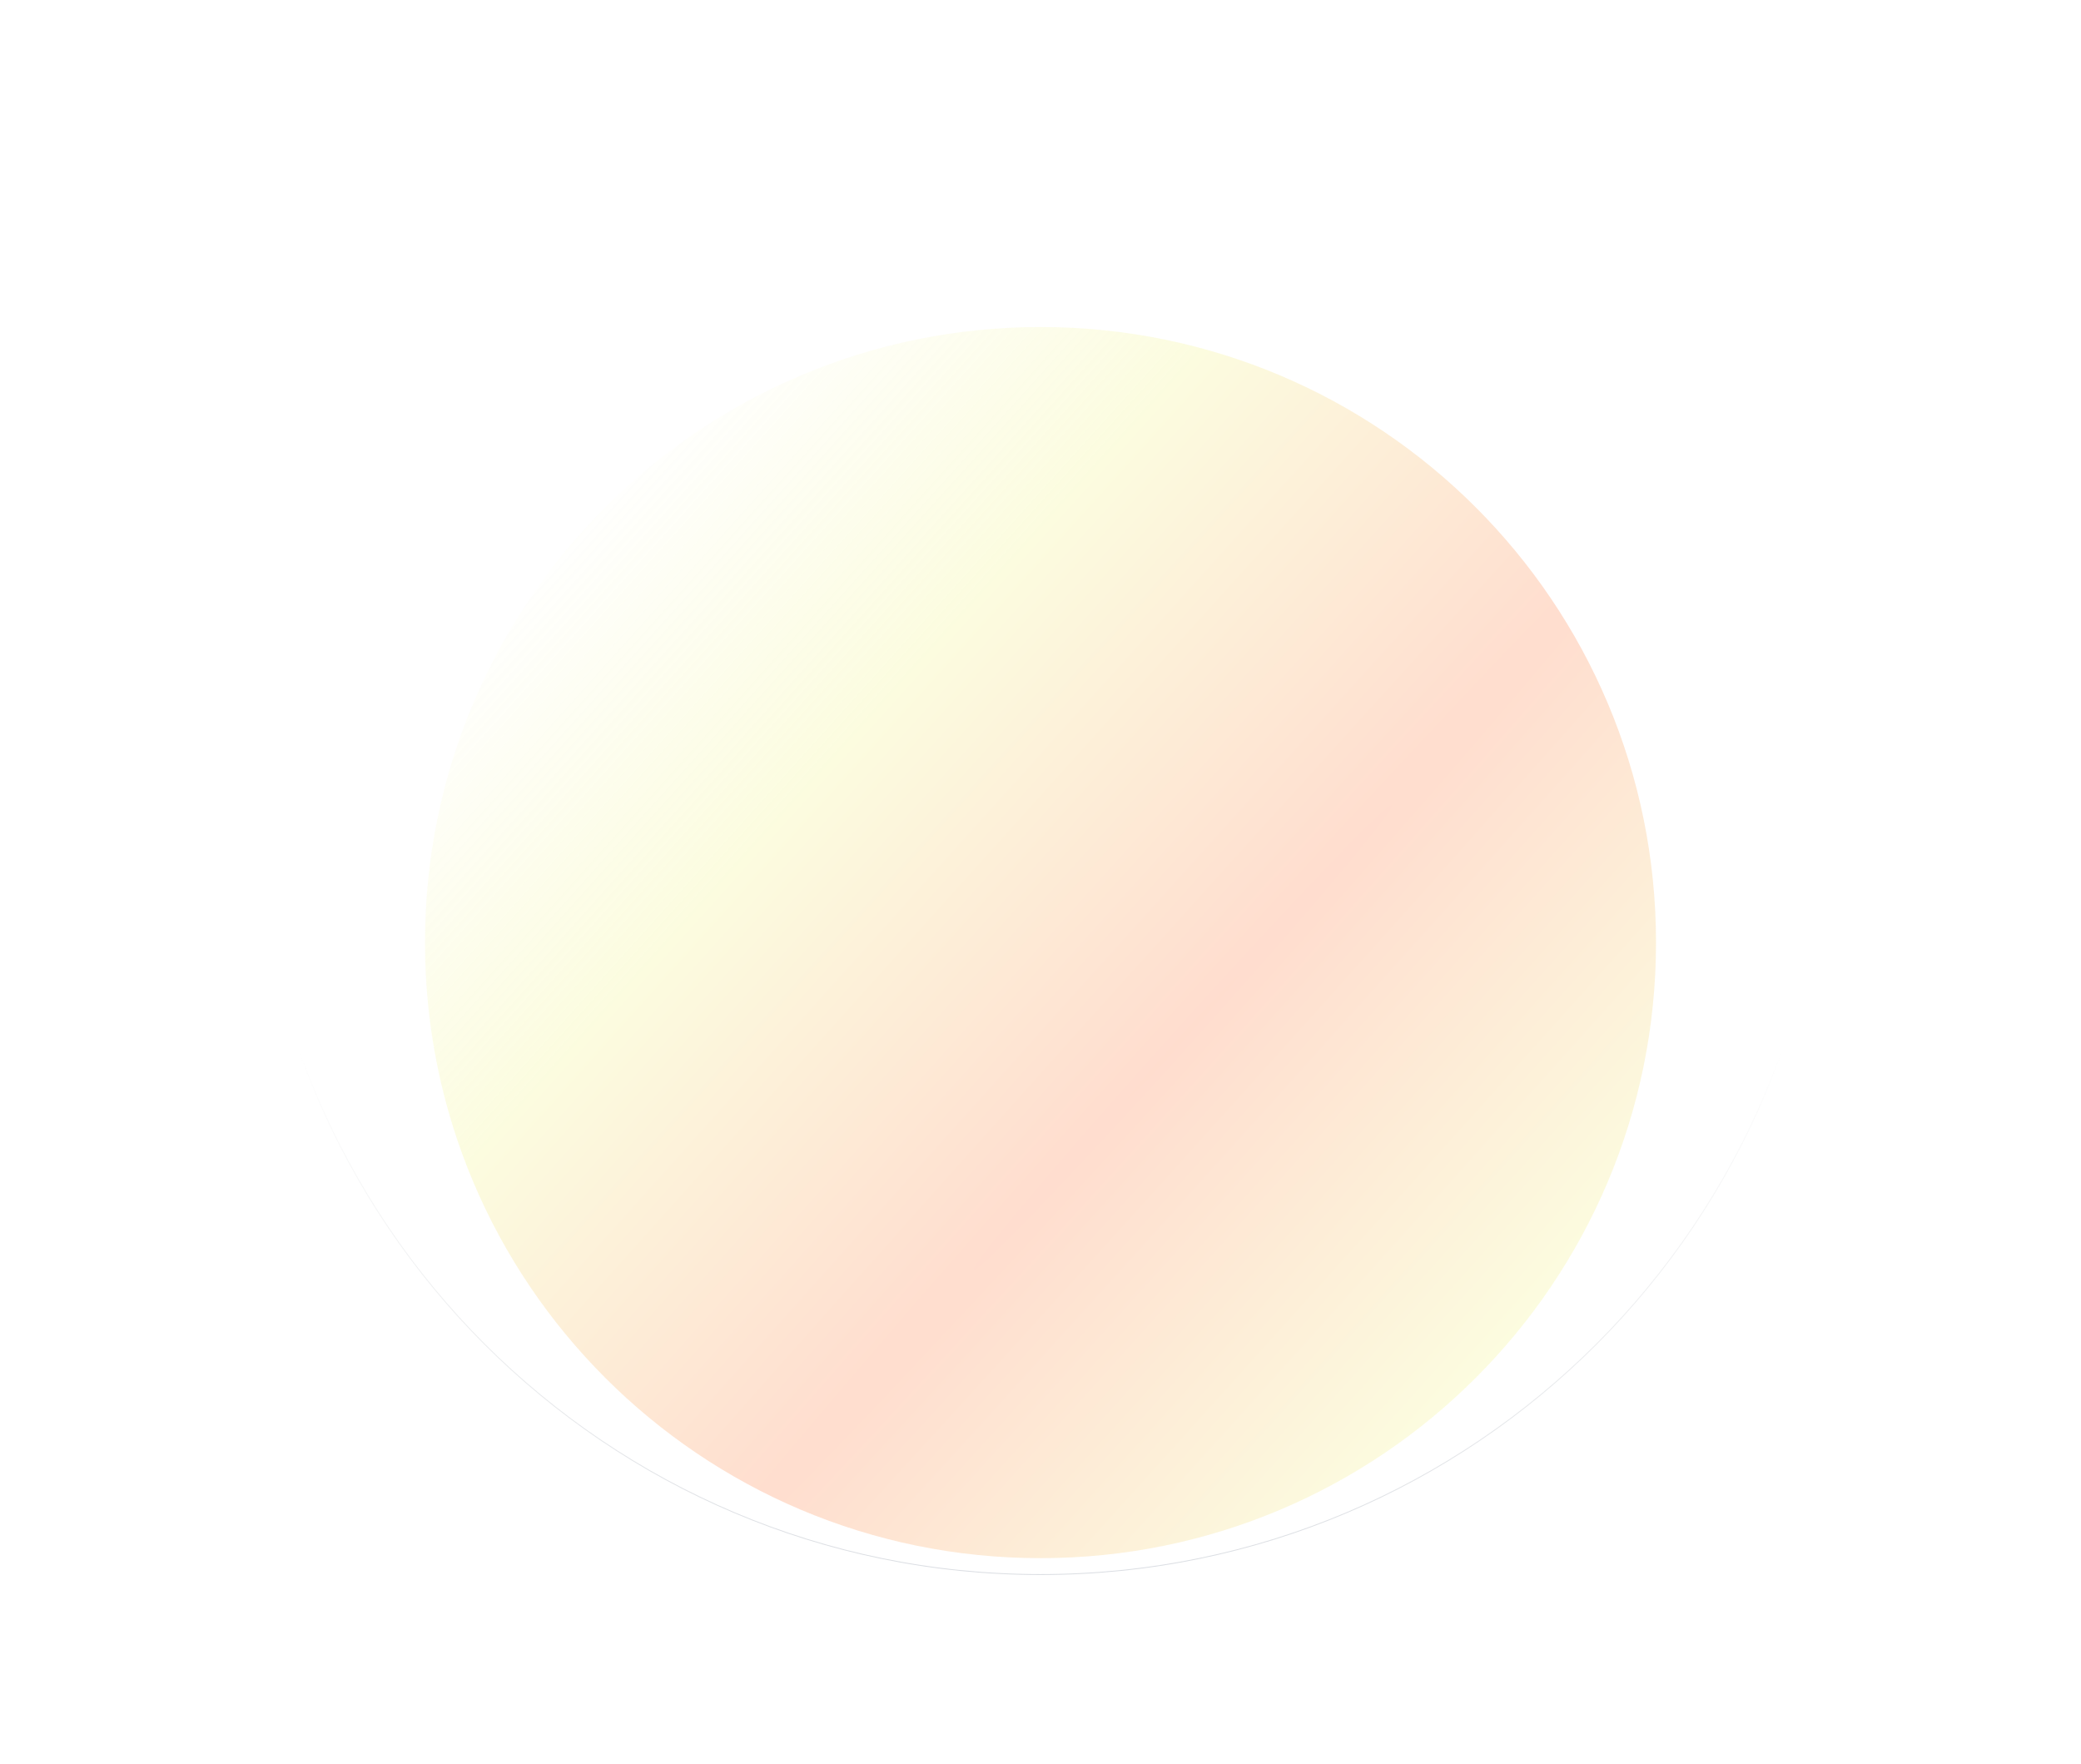 <svg width="1469" height="1245" viewBox="0 0 1469 1245" fill="none" xmlns="http://www.w3.org/2000/svg">
<g clip-path="url(#clip0_3422_23723)">
<path d="M1289.7 555.7C1289.7 248.795 1041.13 0 734.5 0C427.872 0 179.3 248.795 179.3 555.7C179.3 862.605 427.872 1111.4 734.5 1111.4C1041.13 1111.4 1289.7 862.605 1289.7 555.7Z" stroke="url(#paint0_linear_3422_23723)" stroke-width="0.6"/>
<g filter="url(#filter0_f_3422_23723)">
<path d="M734.5 1099.83C974.468 1099.83 1169 905.293 1169 665.325C1169 425.357 974.468 230.825 734.5 230.825C494.532 230.825 300 425.357 300 665.325C300 905.293 494.532 1099.83 734.5 1099.83Z" fill="url(#paint1_radial_3422_23723)" fill-opacity="0.2"/>
</g>
</g>
<defs>
<filter id="filter0_f_3422_23723" x="0" y="-69.175" width="1469" height="1469" filterUnits="userSpaceOnUse" color-interpolation-filters="sRGB">
<feFlood flood-opacity="0" result="BackgroundImageFix"/>
<feBlend mode="normal" in="SourceGraphic" in2="BackgroundImageFix" result="shape"/>
<feGaussianBlur stdDeviation="150" result="effect1_foregroundBlur_3422_23723"/>
</filter>
<linearGradient id="paint0_linear_3422_23723" x1="734.5" y1="1111.7" x2="734.5" y2="740.282" gradientUnits="userSpaceOnUse">
<stop stop-color="#DADDE2"/>
<stop offset="1" stop-color="#DCDEDF" stop-opacity="0"/>
</linearGradient>
<radialGradient id="paint1_radial_3422_23723" cx="0" cy="0" r="1" gradientUnits="userSpaceOnUse" gradientTransform="translate(813.41 756.506) rotate(-138.032) scale(573.087 17445.2)">
<stop stop-color="#FE540C"/>
<stop offset="0.55" stop-color="#EEF060"/>
<stop offset="1" stop-color="#EEF060" stop-opacity="0"/>
</radialGradient>
<clipPath id="clip0_3422_23723">
<rect width="1469" height="1245" fill="white"/>
</clipPath>
</defs>
</svg>
